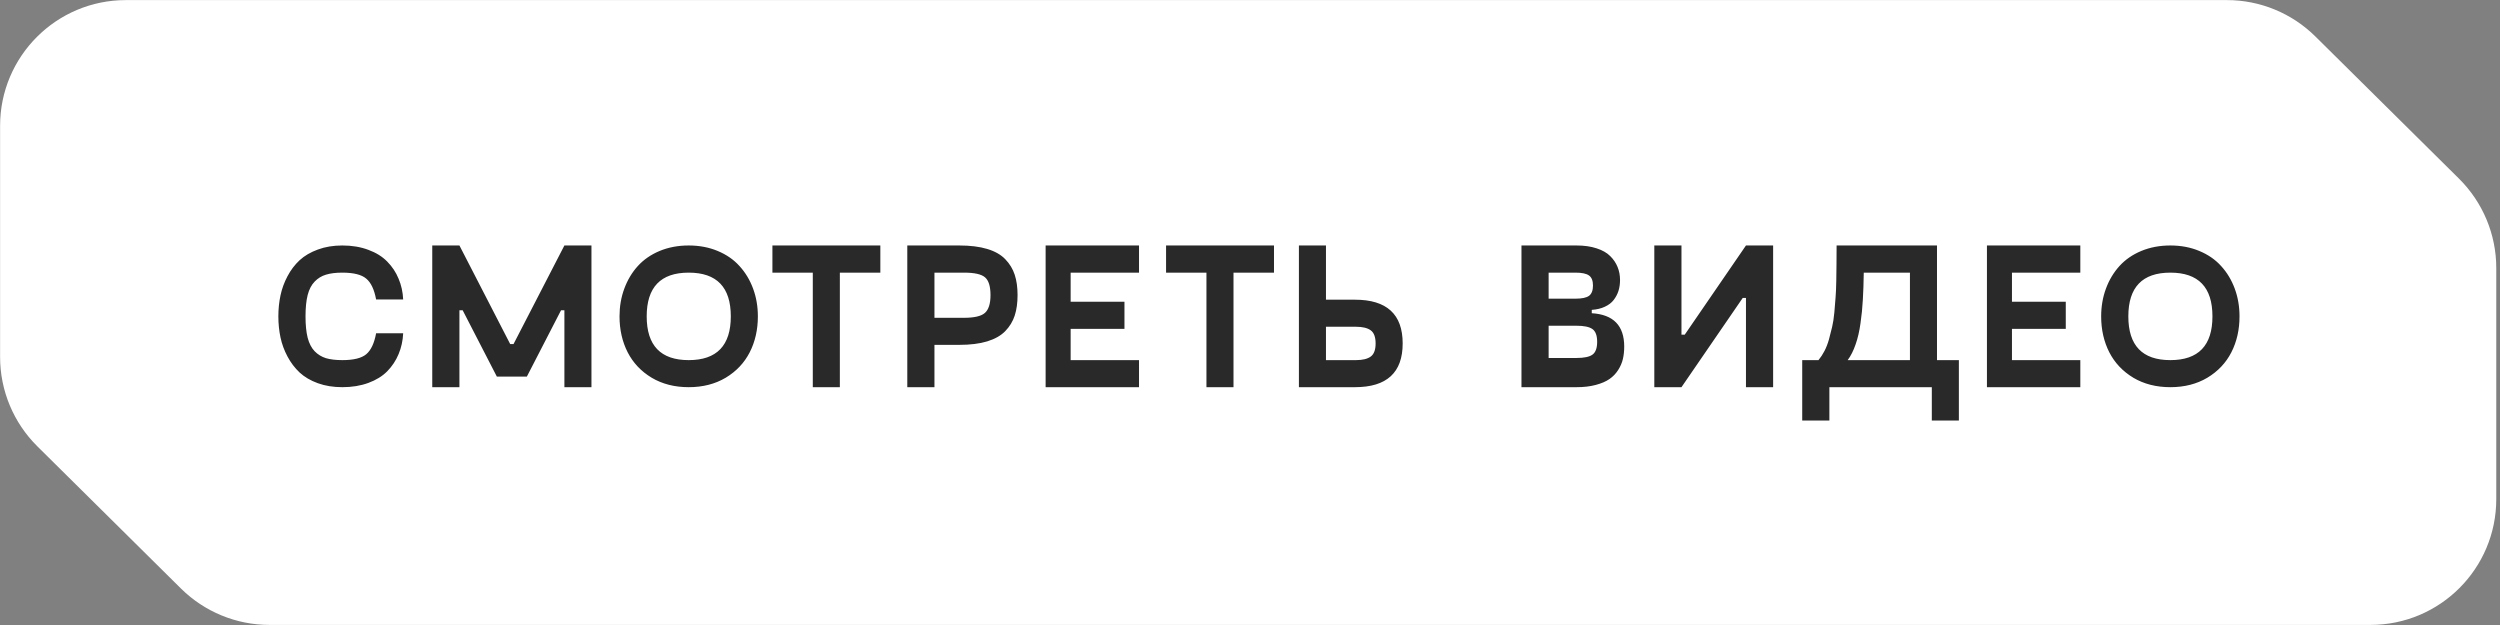 <?xml version="1.0" encoding="UTF-8"?> <svg xmlns="http://www.w3.org/2000/svg" width="204" height="51" viewBox="0 0 204 51" fill="none"><rect x="0" y="0" width="204" height="51" fill="#808080" stroke="none"/> <path fill-rule="evenodd" clip-rule="evenodd" d="M1 10.27V29.129C1 31.604 1.989 33.976 3.748 35.717L15.466 47.318C17.201 49.036 19.545 50 21.988 50H193.432C198.552 50 202.703 45.85 202.703 40.73V21.871C202.703 19.396 201.713 17.024 199.955 15.283L188.237 3.682C186.501 1.964 184.158 1 181.715 1H10.27C5.15 1 1 5.15 1 10.27Z" fill="white"></path> <path d="M1 29.129V10.27M1 29.129C1 31.604 1.989 33.976 3.748 35.717M1 29.129V29.129C1 31.604 1.989 33.976 3.748 35.717V35.717M1 10.27C1 5.15 5.15 1 10.27 1M1 10.27V10.27C1 5.15 5.15 1 10.27 1V1M10.27 1H181.715C184.158 1 186.501 1.964 188.237 3.682L199.955 15.283C201.713 17.024 202.703 19.396 202.703 21.871V40.73C202.703 45.85 198.552 50 193.432 50H21.988M21.988 50C19.545 50 17.201 49.036 15.466 47.318M21.988 50V50C19.545 50 17.201 49.036 15.466 47.318V47.318M15.466 47.318L3.748 35.717" stroke="white" stroke-width="1.986"></path> <path d="M22.888 27.535C22.772 26.987 22.714 26.414 22.714 25.816C22.714 25.219 22.772 24.649 22.888 24.106C23.004 23.559 23.195 23.036 23.461 22.538C23.727 22.034 24.056 21.6 24.449 21.234C24.847 20.869 25.342 20.579 25.935 20.363C26.532 20.141 27.199 20.031 27.935 20.031C28.721 20.031 29.429 20.15 30.06 20.388C30.691 20.62 31.206 20.941 31.604 21.351C32.002 21.755 32.31 22.219 32.525 22.745C32.747 23.265 32.871 23.83 32.899 24.439H30.691C30.541 23.625 30.273 23.058 29.886 22.737C29.504 22.41 28.854 22.247 27.935 22.247C27.404 22.247 26.958 22.302 26.599 22.413C26.244 22.518 25.937 22.706 25.677 22.977C25.417 23.243 25.226 23.608 25.105 24.073C24.988 24.538 24.93 25.119 24.93 25.816C24.93 26.514 24.988 27.095 25.105 27.56C25.226 28.024 25.417 28.392 25.677 28.664C25.937 28.929 26.244 29.117 26.599 29.228C26.958 29.333 27.404 29.386 27.935 29.386C28.854 29.386 29.504 29.225 29.886 28.904C30.273 28.578 30.541 28.008 30.691 27.194H32.899C32.871 27.803 32.747 28.37 32.525 28.896C32.31 29.416 32.002 29.881 31.604 30.291C31.206 30.695 30.691 31.013 30.06 31.245C29.429 31.477 28.721 31.594 27.935 31.594C27.199 31.594 26.532 31.486 25.935 31.27C25.342 31.054 24.847 30.764 24.449 30.398C24.056 30.028 23.727 29.593 23.461 29.095C23.195 28.597 23.004 28.077 22.888 27.535ZM46.055 20.031H48.263V31.594H46.055V25.318H45.781L42.992 30.73H40.543L37.754 25.318H37.489V31.594H35.272V20.031H37.489L41.631 28.074H41.905L46.055 20.031ZM59.219 30.822C58.356 31.336 57.349 31.594 56.198 31.594C55.047 31.594 54.04 31.336 53.176 30.822C52.313 30.302 51.66 29.61 51.217 28.747C50.775 27.878 50.553 26.901 50.553 25.816C50.553 25.009 50.683 24.253 50.944 23.55C51.204 22.848 51.569 22.236 52.039 21.716C52.515 21.19 53.11 20.778 53.824 20.479C54.543 20.18 55.335 20.031 56.198 20.031C57.061 20.031 57.85 20.18 58.564 20.479C59.283 20.778 59.878 21.19 60.348 21.716C60.824 22.236 61.192 22.848 61.452 23.55C61.712 24.253 61.842 25.009 61.842 25.816C61.842 26.901 61.621 27.878 61.178 28.747C60.736 29.61 60.083 30.302 59.219 30.822ZM56.198 29.386C58.489 29.386 59.634 28.196 59.634 25.816C59.634 23.437 58.489 22.247 56.198 22.247C53.912 22.247 52.77 23.437 52.77 25.816C52.77 28.196 53.912 29.386 56.198 29.386ZM71.836 20.031V22.247H68.532V31.594H66.324V22.247H63.029V20.031H71.836ZM78.268 20.031C79.165 20.031 79.926 20.125 80.551 20.313C81.182 20.501 81.674 20.781 82.029 21.151C82.388 21.522 82.646 21.945 82.801 22.421C82.956 22.892 83.033 23.445 83.033 24.081C83.033 24.718 82.956 25.274 82.801 25.75C82.646 26.226 82.388 26.649 82.029 27.02C81.674 27.385 81.182 27.665 80.551 27.858C79.926 28.047 79.165 28.141 78.268 28.141H76.251V31.594H74.035V20.031H78.268ZM78.659 25.933C79.5 25.933 80.07 25.8 80.368 25.534C80.673 25.263 80.825 24.779 80.825 24.081C80.825 23.368 80.676 22.884 80.377 22.629C80.083 22.374 79.511 22.247 78.659 22.247H76.251V25.933H78.659ZM92.944 22.247H87.365V24.621H91.756V26.837H87.365V29.386H92.944V31.594H85.323V20.031H92.944V22.247ZM103.958 20.031V22.247H100.654V31.594H98.446V22.247H95.151V20.031H103.958ZM110.565 24.455C113.16 24.455 114.458 25.645 114.458 28.024C114.458 30.404 113.16 31.594 110.565 31.594H105.991V20.031H108.199V24.455H110.565ZM110.648 29.386C111.184 29.386 111.586 29.289 111.851 29.095C112.117 28.901 112.25 28.545 112.25 28.024C112.25 27.504 112.117 27.147 111.851 26.954C111.586 26.76 111.184 26.663 110.648 26.663H108.199V29.386H110.648ZM129.888 25.559C131.653 25.664 132.536 26.572 132.536 28.282C132.536 28.647 132.5 28.985 132.428 29.294C132.356 29.604 132.226 29.906 132.037 30.199C131.855 30.487 131.62 30.73 131.332 30.93C131.044 31.129 130.671 31.289 130.211 31.411C129.758 31.533 129.235 31.594 128.642 31.594H124.152V20.031H128.642C129.268 20.031 129.813 20.108 130.278 20.263C130.748 20.413 131.119 20.623 131.39 20.894C131.661 21.16 131.863 21.459 131.996 21.791C132.129 22.117 132.195 22.471 132.195 22.853C132.195 23.163 132.154 23.453 132.071 23.725C131.988 23.99 131.858 24.239 131.681 24.472C131.509 24.699 131.268 24.884 130.958 25.028C130.654 25.172 130.297 25.258 129.888 25.285V25.559ZM126.368 22.247V24.372H128.559C129.08 24.372 129.448 24.295 129.663 24.14C129.879 23.979 129.987 23.7 129.987 23.301C129.987 22.908 129.879 22.634 129.663 22.48C129.448 22.325 129.08 22.247 128.559 22.247H126.368ZM128.642 29.211C129.262 29.211 129.697 29.12 129.946 28.938C130.2 28.755 130.328 28.406 130.328 27.892C130.328 27.383 130.2 27.037 129.946 26.854C129.691 26.671 129.257 26.58 128.642 26.58H126.368V29.211H128.642ZM142.471 20.031H144.687V31.594H142.471V24.314H142.205L137.208 31.594H134.992V20.031H137.208V27.311H137.474L142.471 20.031ZM158.059 29.386H159.844V34.316H157.636V31.594H149.277V34.316H147.061V29.386H148.389C148.571 29.164 148.735 28.915 148.878 28.639C149.022 28.362 149.144 28.047 149.244 27.692C149.343 27.333 149.429 26.995 149.501 26.68C149.578 26.359 149.639 25.96 149.684 25.484C149.728 25.003 149.761 24.596 149.783 24.264C149.811 23.927 149.83 23.47 149.841 22.895C149.852 22.314 149.858 21.86 149.858 21.533C149.863 21.207 149.866 20.725 149.866 20.089V20.031H158.059V29.386ZM150.771 29.386H155.851V22.247H152.083C152.071 23.077 152.047 23.81 152.008 24.447C151.975 25.083 151.911 25.725 151.817 26.373C151.728 27.02 151.596 27.596 151.418 28.099C151.247 28.603 151.031 29.032 150.771 29.386ZM169.754 22.247H164.176V24.621H168.567V26.837H164.176V29.386H169.754V31.594H162.134V20.031H169.754V22.247ZM180.121 30.822C179.258 31.336 178.251 31.594 177.1 31.594C175.949 31.594 174.942 31.336 174.078 30.822C173.215 30.302 172.562 29.61 172.119 28.747C171.677 27.878 171.455 26.901 171.455 25.816C171.455 25.009 171.585 24.253 171.845 23.55C172.105 22.848 172.471 22.236 172.941 21.716C173.417 21.19 174.012 20.778 174.726 20.479C175.445 20.18 176.236 20.031 177.1 20.031C177.963 20.031 178.752 20.18 179.465 20.479C180.185 20.778 180.78 21.19 181.25 21.716C181.726 22.236 182.094 22.848 182.354 23.55C182.614 24.253 182.744 25.009 182.744 25.816C182.744 26.901 182.523 27.878 182.08 28.747C181.638 29.61 180.985 30.302 180.121 30.822ZM177.1 29.386C179.391 29.386 180.536 28.196 180.536 25.816C180.536 23.437 179.391 22.247 177.1 22.247C174.814 22.247 173.672 23.437 173.672 25.816C173.672 28.196 174.814 29.386 177.1 29.386Z" fill="#292929"></path> </svg> 
